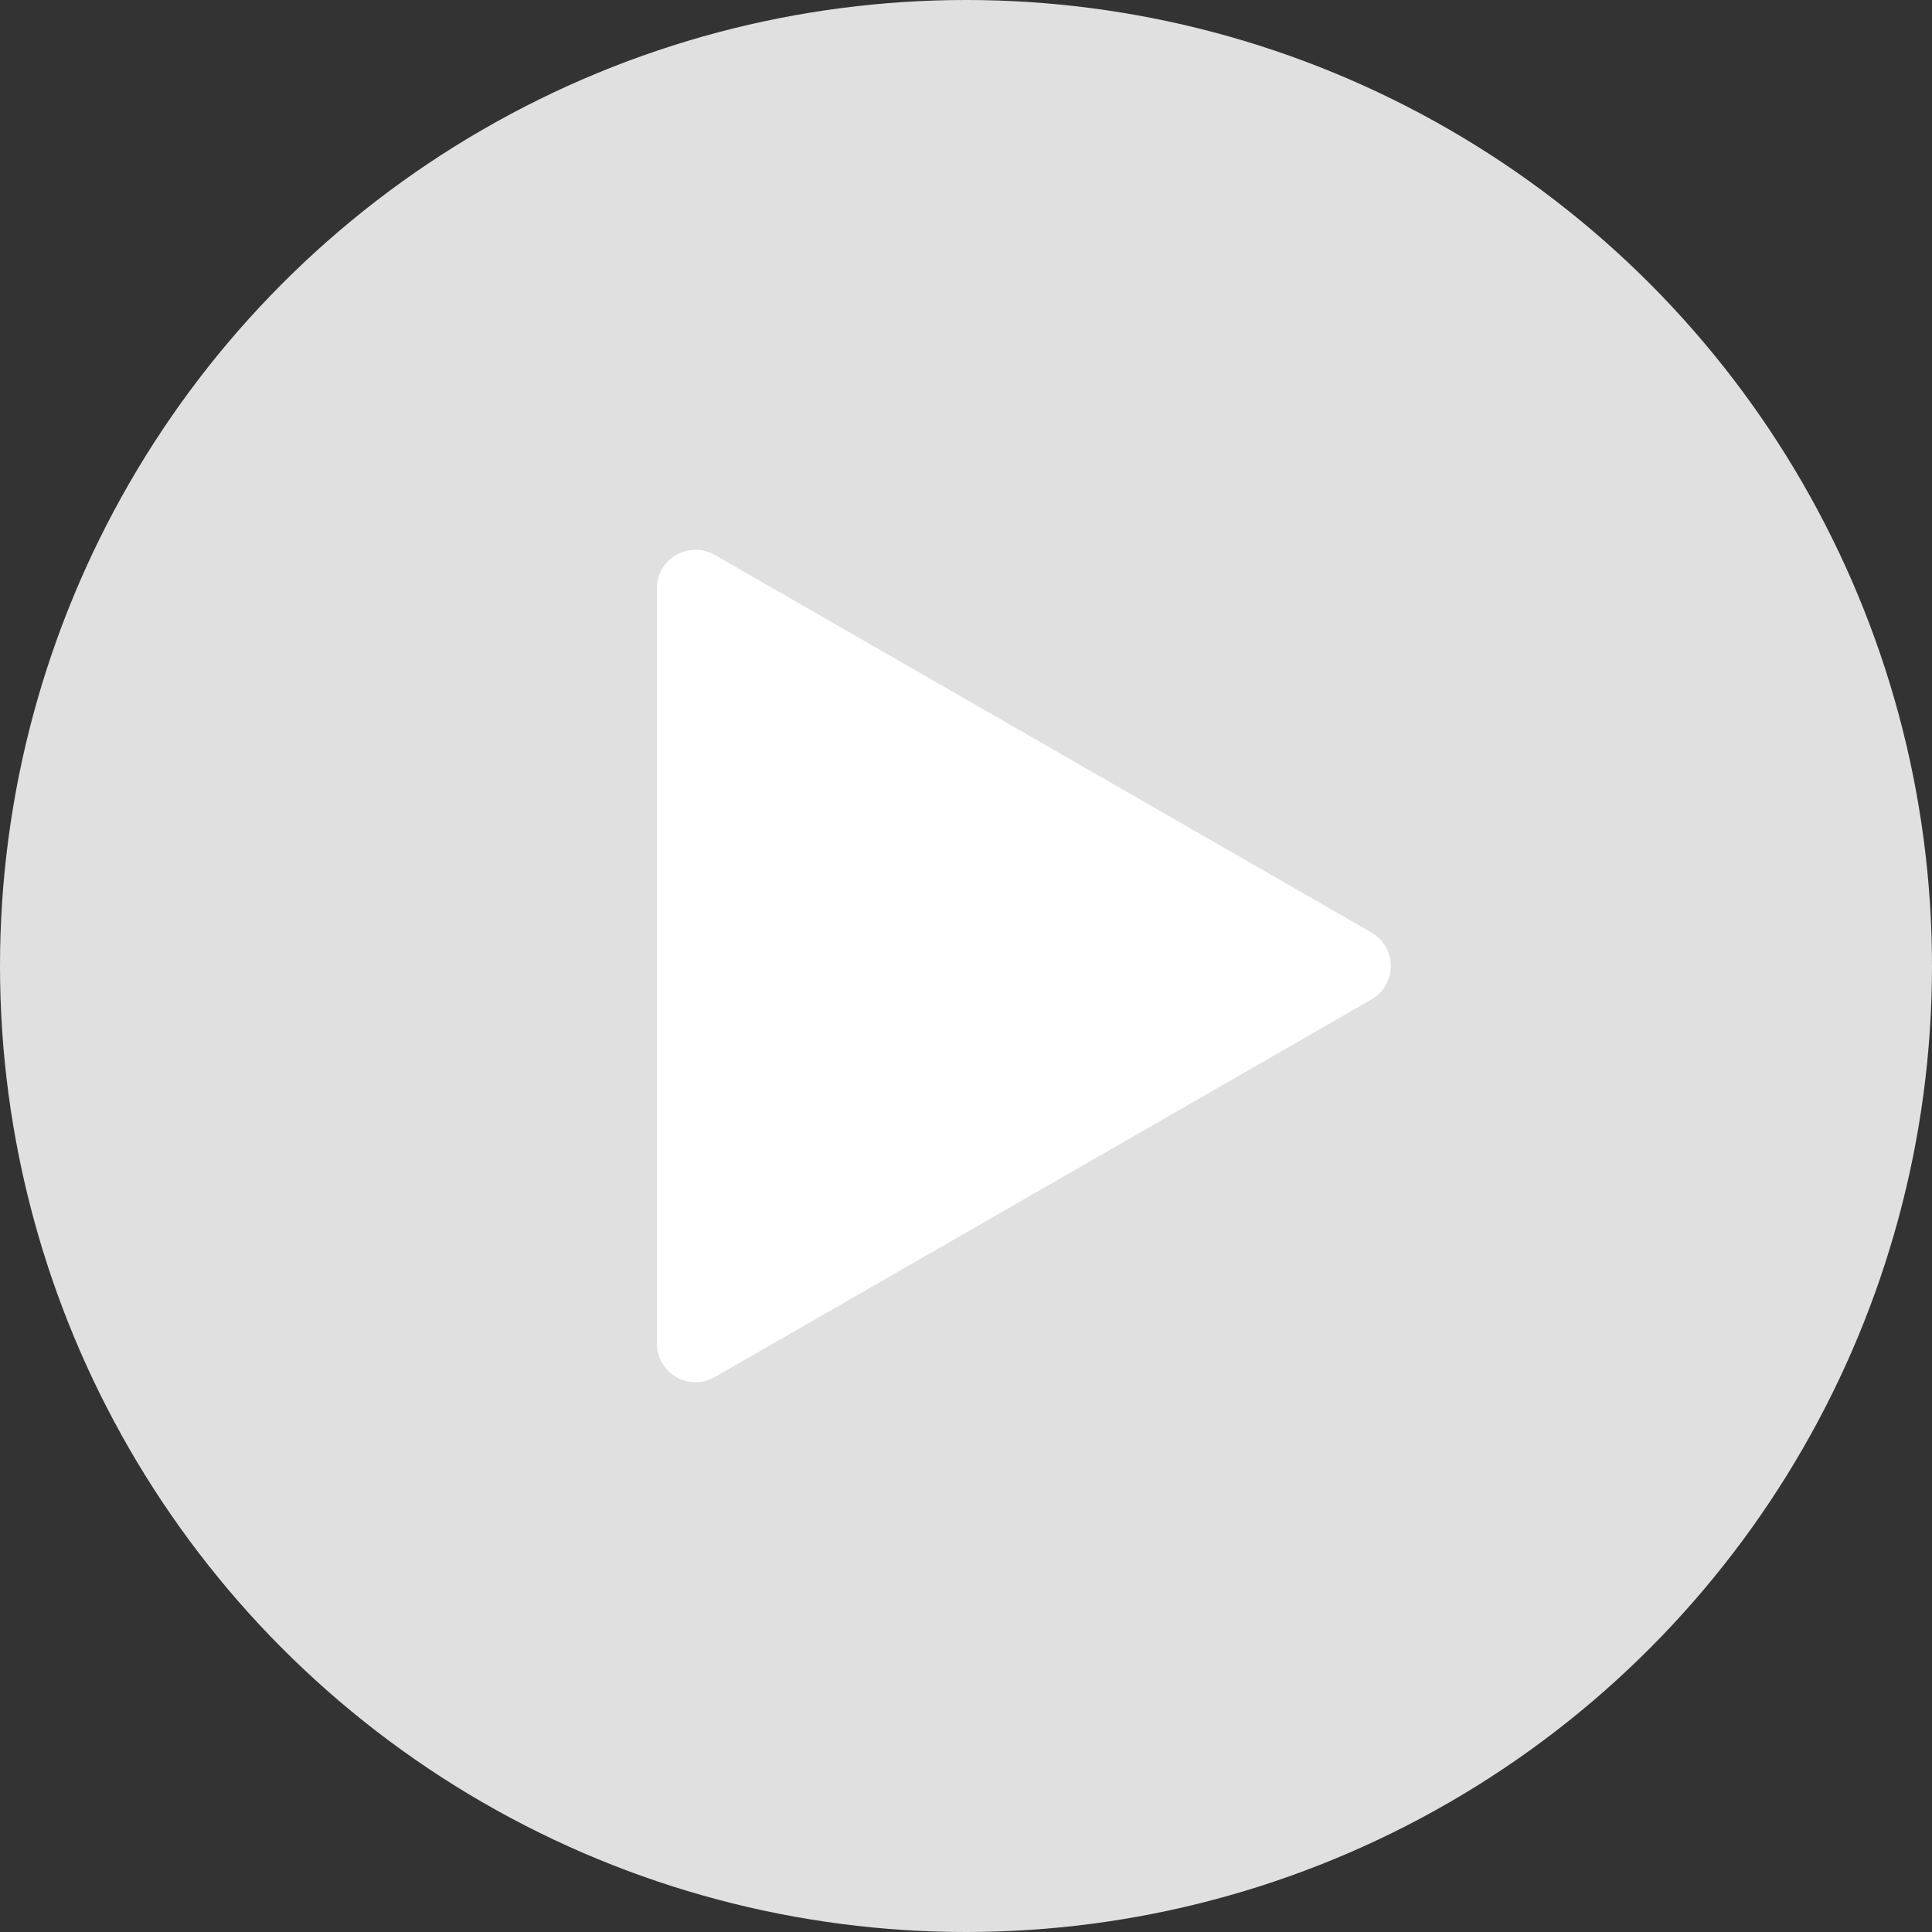 <svg xmlns="http://www.w3.org/2000/svg" width="50" height="50" viewBox="0 0 50 50">
  <rect x="0" y="0" width="50" height="50" fill="#333333" stroke="none"/>
  <g id="グループ_3549" data-name="グループ 3549" transform="translate(-370 -446)">
    <circle id="楕円形_450" data-name="楕円形 450" cx="25" cy="25" r="25" transform="translate(370 446)" fill="rgb(224, 224, 224)"/>
    <path id="多角形_43" data-name="多角形 43" d="M10.633,1.508a1,1,0,0,1,1.734,0L22.138,18.5a1,1,0,0,1-.867,1.5H1.729a1,1,0,0,1-.867-1.5Z" transform="translate(407 459.5) rotate(90)" fill="#fff"/>
  </g>
</svg>
